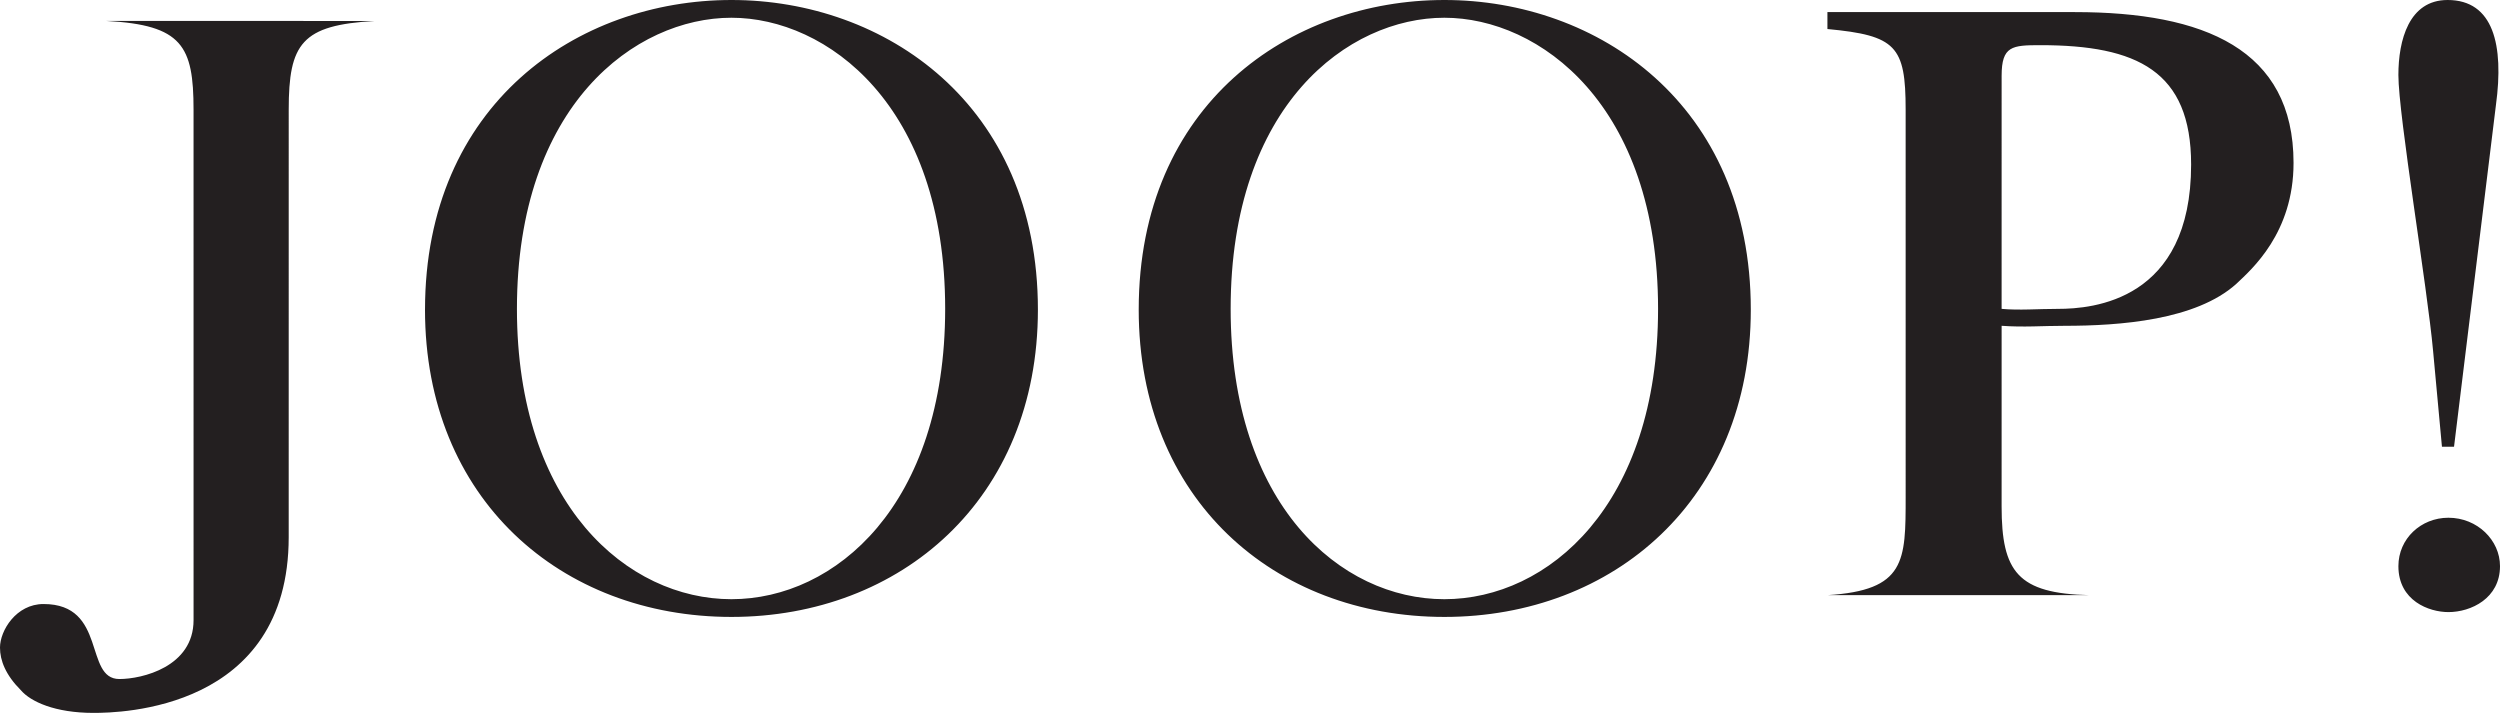 <?xml version="1.0" encoding="UTF-8"?><svg id="Layer_1" xmlns="http://www.w3.org/2000/svg" width="707.882" height="201.86" viewBox="0 0 707.882 201.86"><defs><style>.cls-1{fill:#231f20;fill-rule:evenodd;}</style></defs><path class="cls-1" d="m30.146,5.935c21.461,1.14,24.658,7.082,24.658,25.122l.003,144.54c0,13.244-14.618,16.673-21.012,16.673-10.045-.005-3.425-21.237-21.465-21.237-7.762-.005-12.331,7.536-12.331,12.332.001,3.649,1.598,7.764,5.937,12.102,2.743,3.193,9.591,6.393,20.552,6.393,7.31-.001,55.26-.686,55.26-49.78l.003-121.026c0-18.724,3.65-23.976,24.43-25.117l-76.037-.002h0Zm90.198,81.748C120.344,29.456,163.498,0,207.112,0c43.391-.003,86.774,29.458,86.774,87.686.001,53.658-38.821,87-86.774,87-48.181-.006-86.772-33.339-86.772-87.001l.004-.003h0Zm147.284-.224c0-57.777-33.571-82.434-60.517-82.434-27.169-.001-60.74,24.661-60.74,82.434.002,55.483,31.284,82.206,60.74,82.206,29.46-.005,60.513-26.718,60.517-82.206h0Zm54.802.224C322.43,29.456,365.358,0,408.972,0c43.388-.003,86.773,29.458,86.773,87.686.004,53.658-38.819,87-86.773,87-48.179-.006-86.543-33.339-86.543-87.001l.001-.003h0Zm147.056-.224c0-57.777-33.568-82.434-60.514-82.434-27.171-.001-60.511,24.661-60.511,82.434.003,55.483,31.055,82.206,60.511,82.206,29.457-.005,60.513-26.718,60.514-82.206h0ZM587.545,3.421h-70.106v4.798c19.41,1.827,22.149,4.797,22.149,22.837l.003,109.601c0,18.27-.003,26.494-22.154,27.864l74.214-.002c-20.321-.458-24.89-6.619-24.89-25.115l.004-51.152c6.391.458,11.413.003,17.806.003,15.759-.003,37.221-1.6,48.639-11.875,4.342-4.114,16.212-14.386,16.212-34.252.005-32.2-25.348-42.702-61.882-42.702l.004-.005h0Zm-4.798,84.037c-5.709,0-10.963.457-15.986,0l.004-65.995c0-8.451,2.964-8.674,10.956-8.674,27.402-.001,42.701,7.307,42.701,33.794.004,38.591-27.859,40.875-37.676,40.875h0Zm108.697,39.045l-2.513-27.175c-1.598-17.808-9.822-66.674-9.822-78.091C679.113,11.414,682.078,0,693.038,0c13.02-.003,15.985,12.789,13.7,29.685l-11.873,96.818h-3.42Zm-12.332,33.798c0-7.768,6.39-13.702,14.154-13.702,8.227-.003,14.615,6.394,14.615,13.702.003,9.133-8.221,13.016-14.615,13.016-5.479,0-14.157-3.197-14.154-13.016h0Z"/></svg>